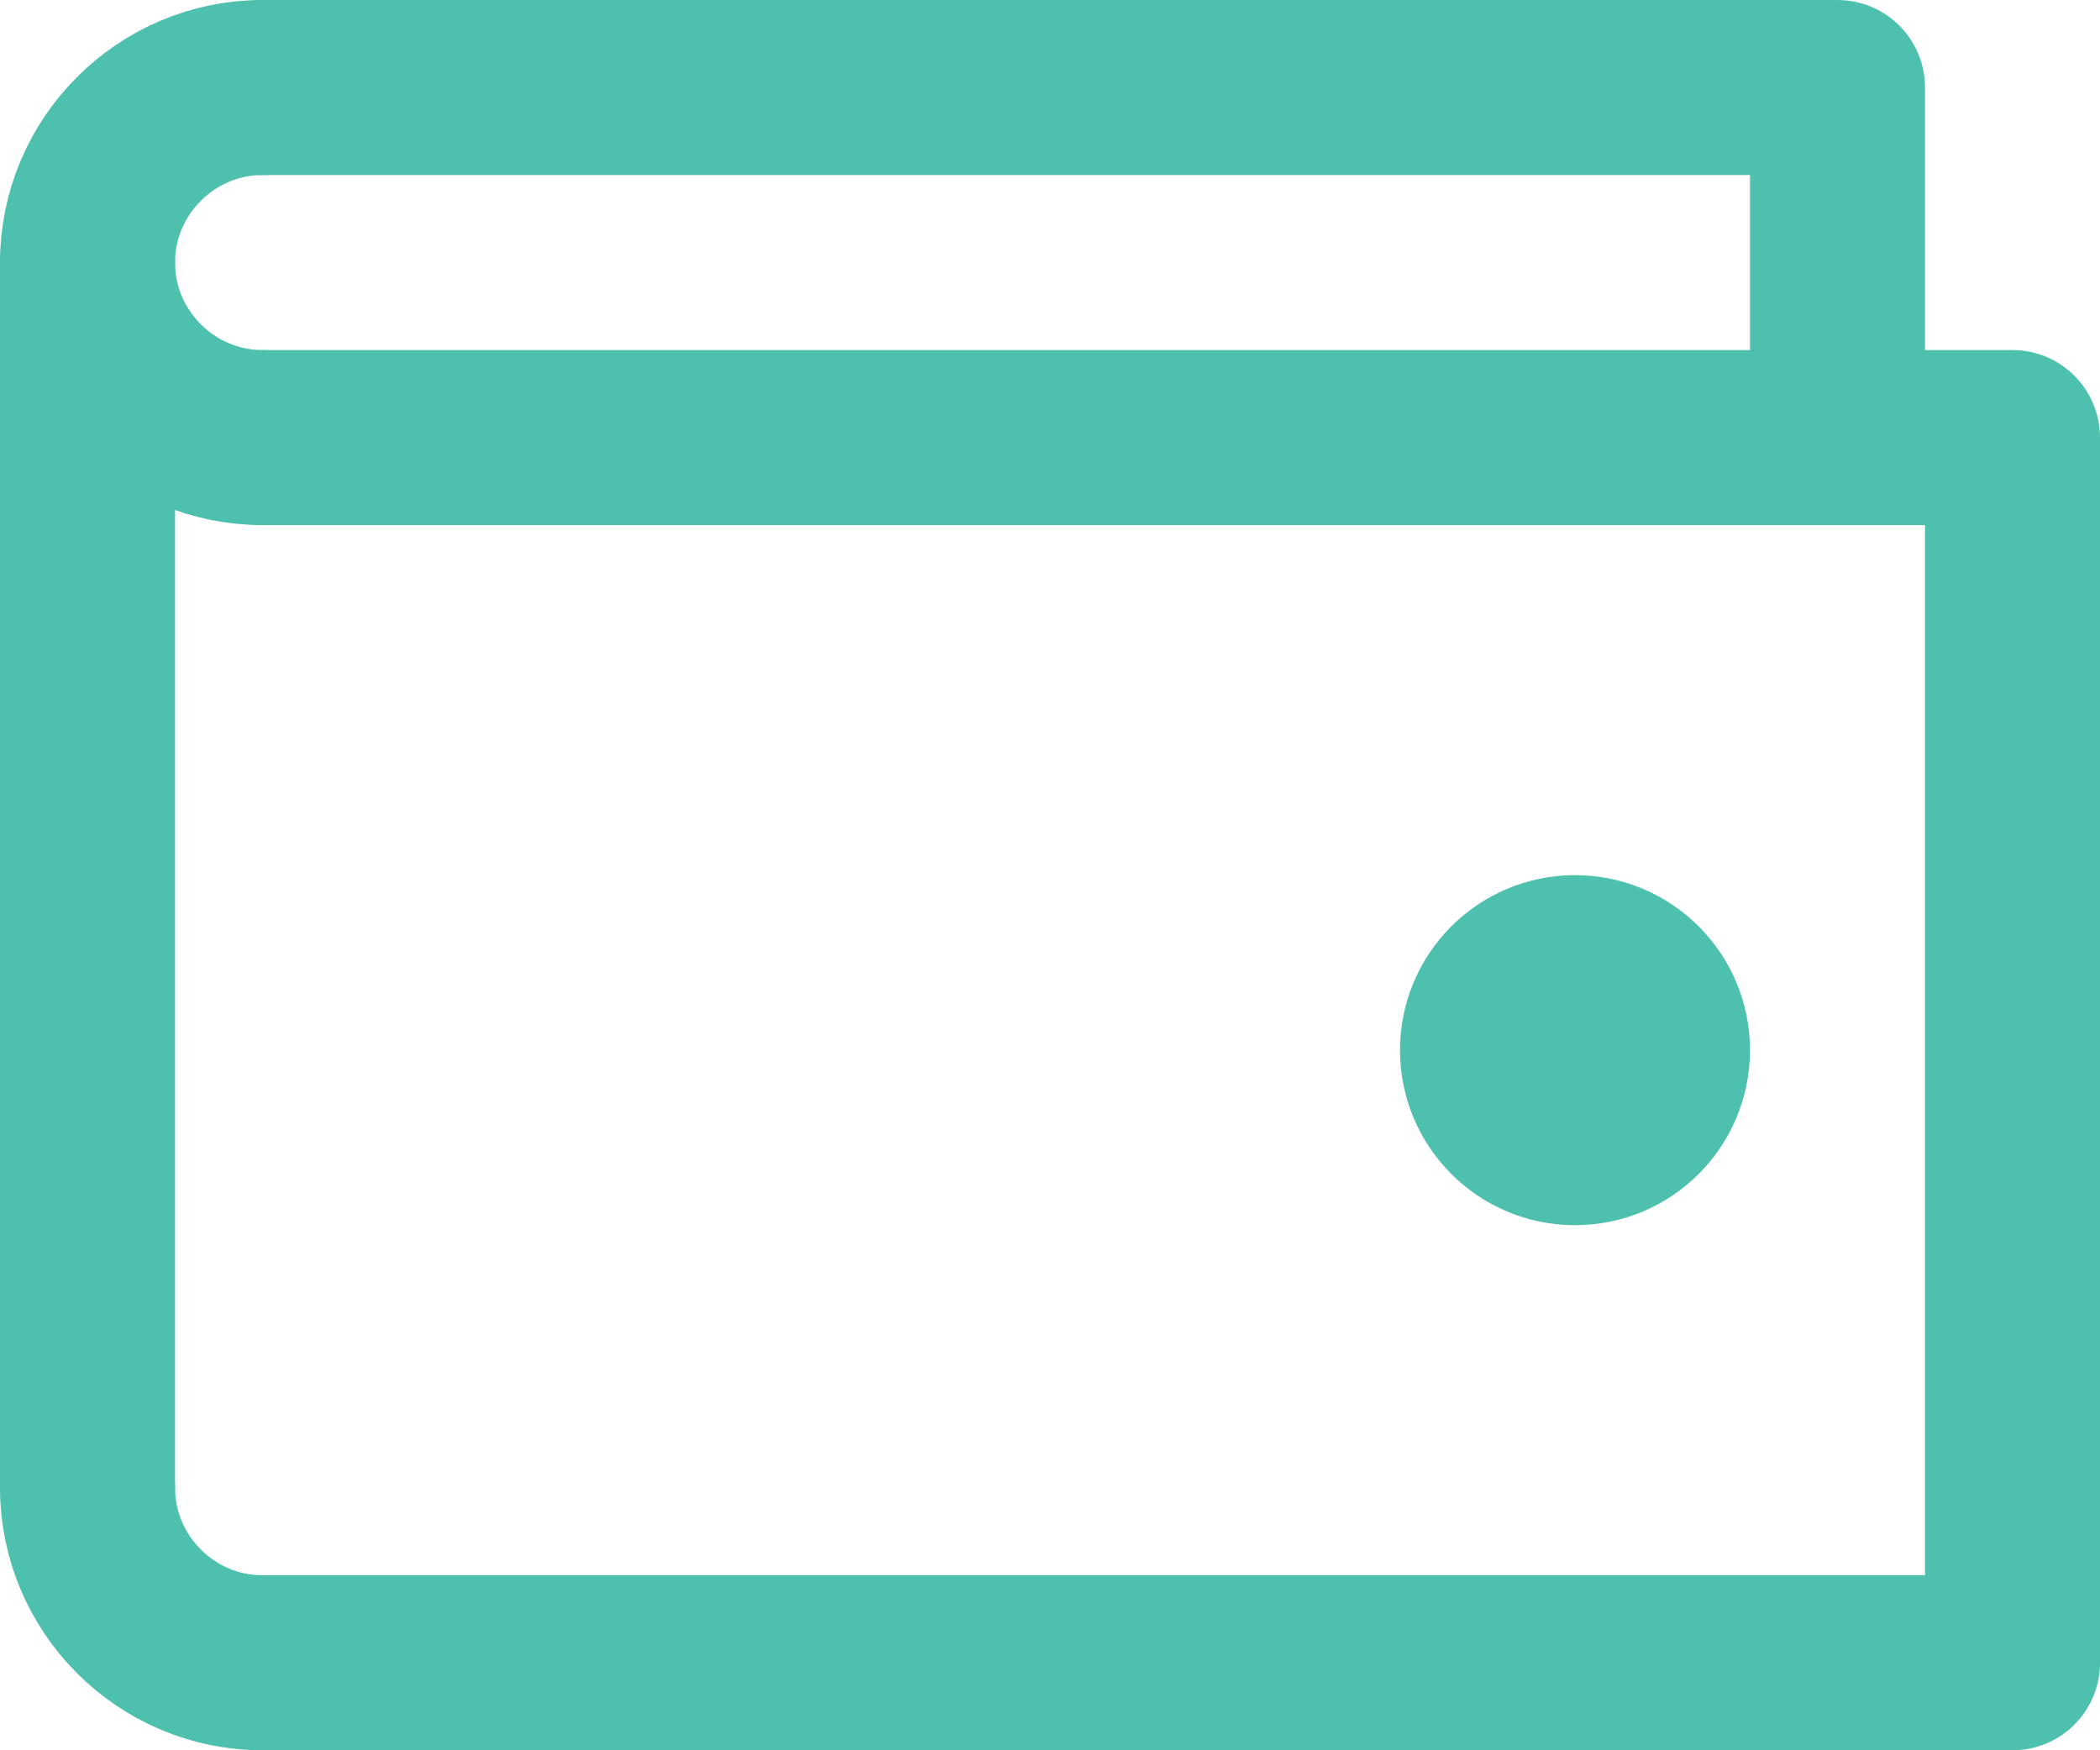 <svg width="24" height="20" viewBox="0 0 24 20" fill="none" xmlns="http://www.w3.org/2000/svg">
<path d="M3 1C1.9 1 1 1.9 1 3C1 4.1 1.9 5 3 5" stroke="#4DC0AE" stroke-width="2" stroke-miterlimit="10" stroke-linecap="round" stroke-linejoin="round"/>
<path d="M1 17C1 18.1 1.9 19 3 19" stroke="#4DC0AE" stroke-width="2" stroke-miterlimit="10" stroke-linecap="round" stroke-linejoin="round"/>
<path d="M3 5H23V19H3" stroke="#4DC0AE" stroke-width="2" stroke-miterlimit="10" stroke-linecap="round" stroke-linejoin="round"/>
<path d="M3 1H21V5" stroke="#4DC0AE" stroke-width="2" stroke-miterlimit="10" stroke-linecap="round" stroke-linejoin="round"/>
<path d="M1 3V17" stroke="#4DC0AE" stroke-width="2" stroke-miterlimit="10" stroke-linecap="round" stroke-linejoin="round"/>
<path d="M18 13C18.552 13 19 12.552 19 12C19 11.448 18.552 11 18 11C17.448 11 17 11.448 17 12C17 12.552 17.448 13 18 13Z" stroke="#4DC0AE" stroke-width="2" stroke-miterlimit="10" stroke-linecap="round" stroke-linejoin="round"/>
</svg>
